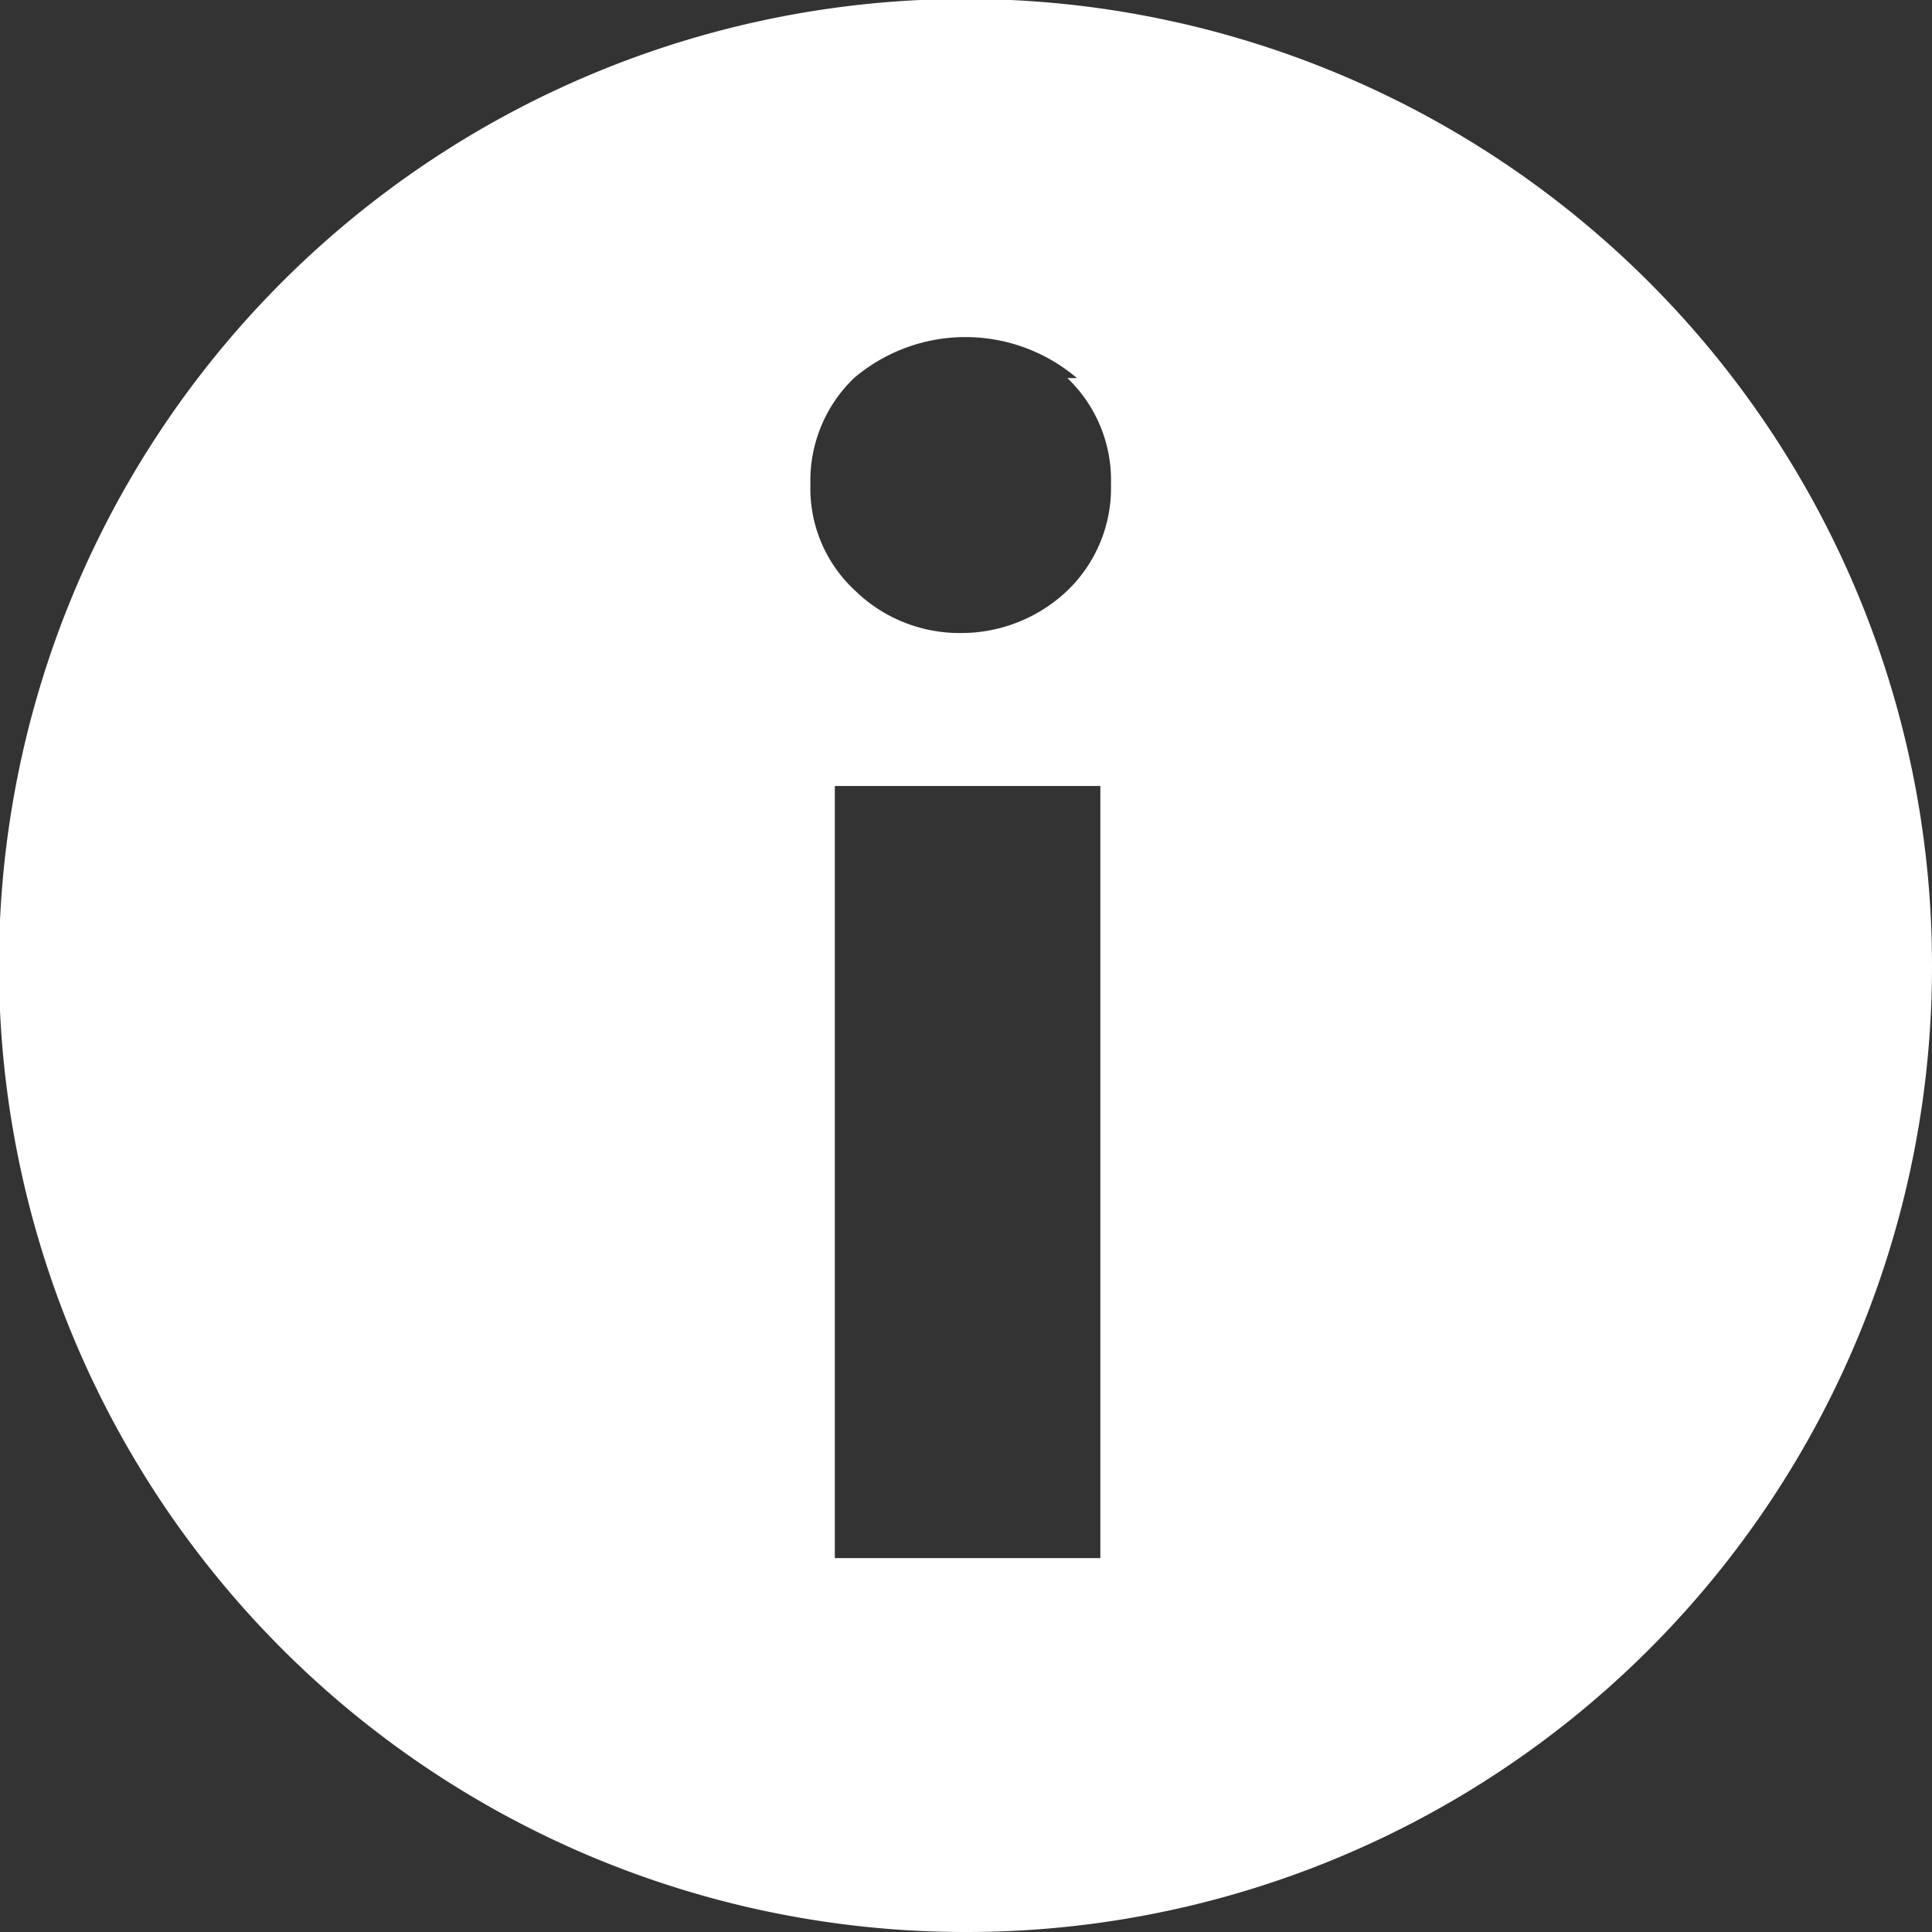 <svg xmlns="http://www.w3.org/2000/svg" viewBox="0 0 18.19 18.19"><rect x="0" y="0" width="18.19" height="18.19" fill="#333333" stroke="none"/><defs><style>.cls-1{fill:#fff;}</style></defs><g id="Ebene_2" data-name="Ebene 2"><g id="Ebene_1-2" data-name="Ebene 1"><path id="Pfad_505" data-name="Pfad 505" class="cls-1" d="M9.09,18.19a9.1,9.1,0,1,1,9.1-9.09A9.09,9.09,0,0,1,9.09,18.19ZM7.86,14.67h2.5V7.4H7.86ZM10.14,3.56a1.62,1.62,0,0,0-2.1,0,1.34,1.34,0,0,0-.41,1,1.31,1.31,0,0,0,.42,1,1.41,1.41,0,0,0,1,.4,1.45,1.45,0,0,0,1-.4,1.34,1.34,0,0,0,.41-1,1.33,1.33,0,0,0-.41-1Z"/></g></g></svg>